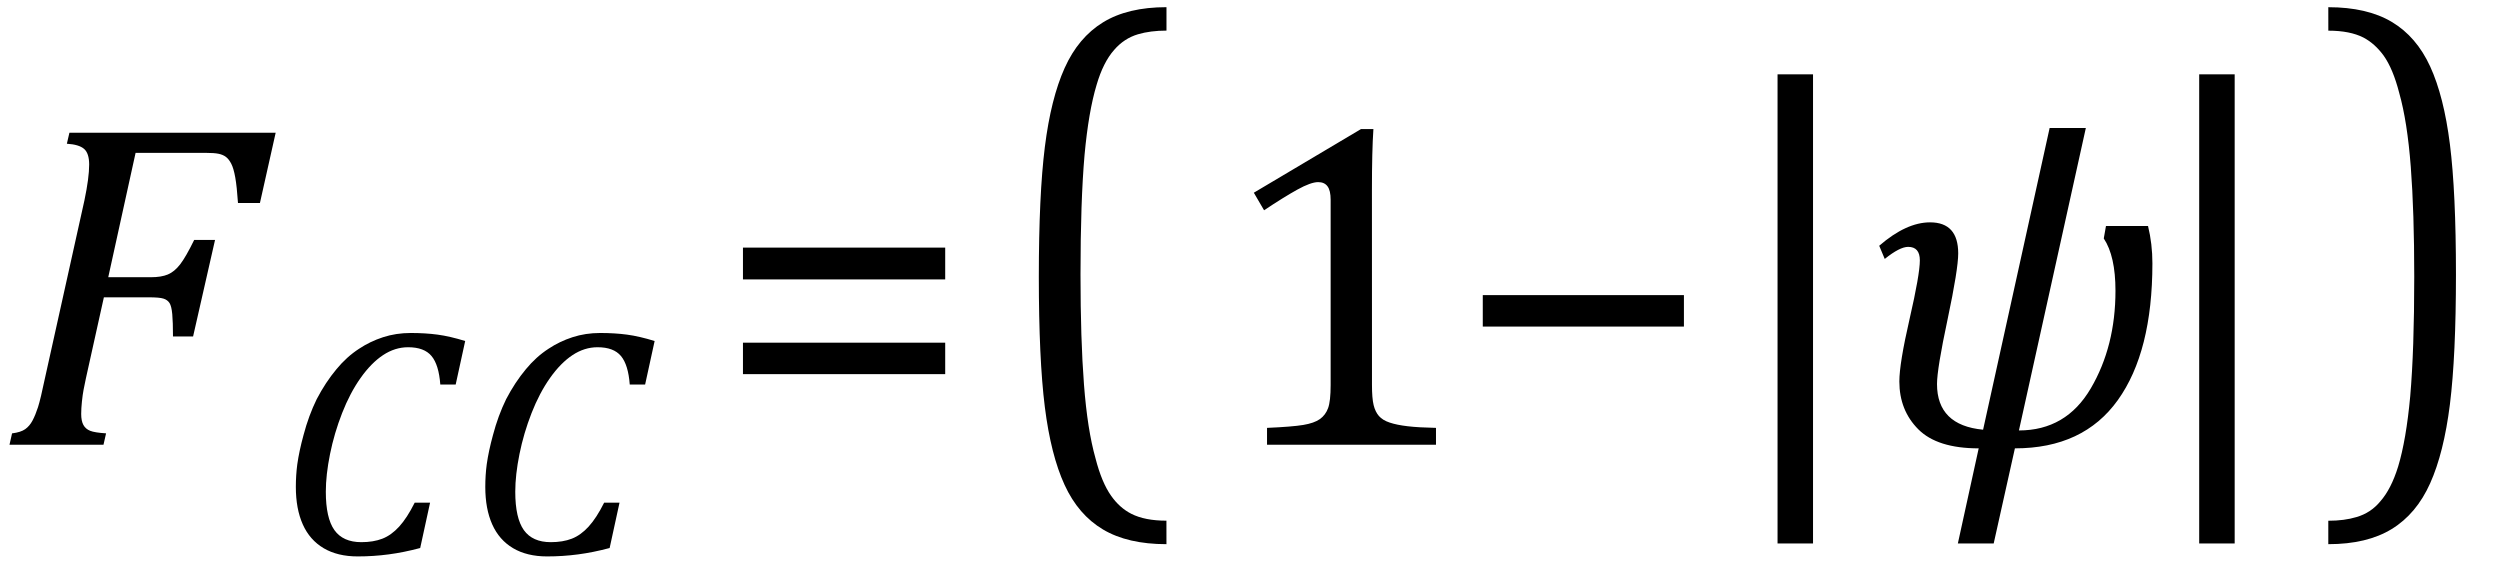 <?xml version="1.0" encoding="UTF-8" standalone="no"?>
<svg
   xmlns:dc="http://purl.org/dc/elements/1.1/"
   xmlns:cc="http://creativecommons.org/ns#"
   xmlns:rdf="http://www.w3.org/1999/02/22-rdf-syntax-ns#"
   xmlns:svg="http://www.w3.org/2000/svg"
   xmlns="http://www.w3.org/2000/svg"
   xmlns:sodipodi="http://sodipodi.sourceforge.net/DTD/sodipodi-0.dtd"
   xmlns:inkscape="http://www.inkscape.org/namespaces/inkscape"
   stroke-dasharray="none"
   shape-rendering="auto"
   font-family="'Dialog'"
   width="106.813"
   text-rendering="auto"
   fill-opacity="1"
   contentScriptType="text/ecmascript"
   color-interpolation="auto"
   color-rendering="auto"
   preserveAspectRatio="xMidYMid meet"
   font-size="12"
   fill="black"
   stroke="black"
   image-rendering="auto"
   stroke-miterlimit="10"
   zoomAndPan="magnify"
   version="1.0"
   stroke-linecap="square"
   stroke-linejoin="miter"
   contentStyleType="text/css"
   font-style="normal"
   height="24"
   stroke-width="1"
   stroke-dashoffset="0"
   font-weight="normal"
   stroke-opacity="1"
   y="-5"
   id="svg49"
   sodipodi:docname="i119699636678582.svg"
   inkscape:version="0.92.4 (5da689c313, 2019-01-14)">
  <sodipodi:namedview
     pagecolor="#ffffff"
     bordercolor="#666666"
     borderopacity="1"
     objecttolerance="10"
     gridtolerance="10"
     guidetolerance="10"
     inkscape:pageopacity="0"
     inkscape:pageshadow="2"
     inkscape:window-width="1461"
     inkscape:window-height="842"
     id="namedview51"
     showgrid="false"
     inkscape:zoom="2.8180196"
     inkscape:cx="53.4063"
     inkscape:cy="12"
     inkscape:window-x="0"
     inkscape:window-y="0"
     inkscape:window-maximized="0"
     inkscape:current-layer="svg49"
     inkscape:snap-global="false" />
  <!--Converted from MathML using JEuclid-->
  <defs
     id="genericDefs" />
  <g
     style="color-interpolation:linearRGB;color-rendering:optimizeQuality;image-rendering:optimizeQuality;text-rendering:optimizeLegibility"
     id="g5"
     transform="translate(0,19)">
    <path
       style="stroke:none"
       inkscape:connector-curvature="0"
       id="path3"
       d="m 3.672,-2.844 q -0.062,0.297 -0.102,0.5 -0.039,0.203 -0.07,0.5 -0.031,0.297 -0.031,0.531 0,0.297 0.094,0.469 0.094,0.172 0.289,0.25 0.195,0.078 0.68,0.109 L 4.422,0 H 0.406 l 0.109,-0.484 q 0.375,-0.047 0.562,-0.18 0.188,-0.133 0.312,-0.367 0.125,-0.234 0.234,-0.57 0.109,-0.336 0.312,-1.305 l 1.672,-7.531 q 0.203,-0.969 0.203,-1.531 0,-0.484 -0.219,-0.672 -0.219,-0.188 -0.734,-0.219 l 0.109,-0.469 h 8.812 l -0.672,3 h -0.938 q -0.047,-0.703 -0.117,-1.094 -0.07,-0.391 -0.172,-0.586 -0.102,-0.195 -0.227,-0.289 -0.125,-0.094 -0.312,-0.133 -0.188,-0.039 -0.547,-0.039 h -3 L 4.625,-7.156 h 1.828 q 0.438,0 0.719,-0.117 Q 7.453,-7.391 7.695,-7.703 7.938,-8.016 8.297,-8.75 H 9.188 L 8.25,-4.625 H 7.391 q 0,-0.609 -0.031,-0.953 Q 7.328,-5.922 7.242,-6.055 7.156,-6.188 6.984,-6.242 6.812,-6.297 6.359,-6.297 H 4.438 Z" />
  </g>
  <g
     style="color-interpolation:linearRGB;color-rendering:optimizeQuality;image-rendering:optimizeQuality;text-rendering:optimizeLegibility"
     id="g9"
     transform="translate(11.781,23.664)">
    <path
       style="stroke:none"
       inkscape:connector-curvature="0"
       id="path7"
       d="M 8.094,-9.094 7.688,-7.234 H 7.031 q -0.062,-0.844 -0.375,-1.219 -0.312,-0.375 -1,-0.375 -0.562,0 -1.07,0.336 -0.508,0.336 -0.961,0.977 -0.453,0.641 -0.789,1.5 -0.336,0.859 -0.516,1.75 -0.18,0.891 -0.18,1.609 0,1.125 0.367,1.641 Q 2.875,-0.5 3.656,-0.5 q 0.516,0 0.898,-0.148 0.383,-0.148 0.719,-0.516 0.336,-0.367 0.664,-1.023 H 6.594 L 6.172,-0.25 Q 5.469,-0.062 4.82,0.023 4.172,0.109 3.5,0.109 2.641,0.109 2.047,-0.242 1.453,-0.594 1.156,-1.258 0.859,-1.922 0.859,-2.859 q 0,-0.5 0.062,-0.969 Q 1,-4.391 1.188,-5.078 1.406,-5.906 1.75,-6.609 q 0.375,-0.719 0.844,-1.281 0.437,-0.531 0.969,-0.875 0.469,-0.312 1.023,-0.492 0.555,-0.18 1.18,-0.18 0.625,0 1.149,0.07 0.523,0.07 1.18,0.273 z" />
  </g>
  <g
     style="color-interpolation:linearRGB;color-rendering:optimizeQuality;image-rendering:optimizeQuality;text-rendering:optimizeLegibility"
     id="g13"
     transform="translate(19.875,23.664)">
    <path
       style="stroke:none"
       inkscape:connector-curvature="0"
       id="path11"
       d="M 8.094,-9.094 7.688,-7.234 H 7.031 q -0.062,-0.844 -0.375,-1.219 -0.312,-0.375 -1,-0.375 -0.562,0 -1.07,0.336 -0.508,0.336 -0.961,0.977 -0.453,0.641 -0.789,1.5 -0.336,0.859 -0.516,1.75 -0.18,0.891 -0.18,1.609 0,1.125 0.367,1.641 Q 2.875,-0.5 3.656,-0.5 q 0.516,0 0.898,-0.148 0.383,-0.148 0.719,-0.516 0.336,-0.367 0.664,-1.023 H 6.594 L 6.172,-0.25 Q 5.469,-0.062 4.82,0.023 4.172,0.109 3.5,0.109 2.641,0.109 2.047,-0.242 1.453,-0.594 1.156,-1.258 0.859,-1.922 0.859,-2.859 q 0,-0.5 0.062,-0.969 Q 1,-4.391 1.188,-5.078 1.406,-5.906 1.75,-6.609 q 0.375,-0.719 0.844,-1.281 0.437,-0.531 0.969,-0.875 0.469,-0.312 1.023,-0.492 0.555,-0.18 1.18,-0.18 0.625,0 1.149,0.07 0.523,0.07 1.18,0.273 z" />
  </g>
  <g
     style="color-interpolation:linearRGB;color-rendering:optimizeQuality;image-rendering:optimizeQuality;text-rendering:optimizeLegibility"
     id="g17"
     transform="translate(30.524,19)">
    <path
       style="stroke:none"
       inkscape:connector-curvature="0"
       id="path15"
       d="m 1.219,-7.062 v -1.359 h 8.641 v 1.359 z m 0,4.047 v -1.344 h 8.641 v 1.344 z" />
  </g>
  <g
     style="color-interpolation:linearRGB;color-rendering:optimizeQuality;image-rendering:optimizeQuality;text-rendering:optimizeLegibility"
     id="g21"
     transform="matrix(1,0,0,1.256,42.618,17.912)">
    <path
       style="stroke:none"
       inkscape:connector-curvature="0"
       id="path19"
       d="M 7.219,4.25 Q 5.562,4.25 4.508,3.75 3.453,3.25 2.867,2.234 2.281,1.219 2.023,-0.414 1.766,-2.047 1.766,-4.844 q 0,-2.781 0.258,-4.422 0.258,-1.641 0.844,-2.68 0.586,-1.039 1.641,-1.555 1.055,-0.516 2.711,-0.516 v 0.797 q -0.688,0 -1.219,0.125 -0.594,0.141 -1.016,0.531 -0.469,0.422 -0.75,1.188 -0.344,0.906 -0.516,2.391 -0.172,1.578 -0.172,4.062 0,2.203 0.148,3.742 0.148,1.539 0.492,2.508 0.266,0.828 0.672,1.281 0.359,0.406 0.859,0.609 0.578,0.234 1.5,0.234 z" />
  </g>
  <g
     style="color-interpolation:linearRGB;color-rendering:optimizeQuality;image-rendering:optimizeQuality;text-rendering:optimizeLegibility"
     id="g25"
     transform="translate(51.837,19)">
    <path
       style="stroke:none"
       inkscape:connector-curvature="0"
       id="path23"
       d="m 6.781,-2.547 q 0,0.562 0.07,0.852 0.07,0.289 0.227,0.469 0.156,0.18 0.461,0.281 0.305,0.102 0.766,0.156 0.461,0.055 1.211,0.07 V 0 H 2.297 v -0.719 q 1.078,-0.047 1.547,-0.125 0.469,-0.078 0.711,-0.25 0.242,-0.172 0.351,-0.469 0.109,-0.297 0.109,-0.984 v -7.922 q 0,-0.391 -0.133,-0.57 -0.133,-0.18 -0.398,-0.18 -0.312,0 -0.891,0.32 -0.578,0.32 -1.422,0.883 l -0.438,-0.75 4.578,-2.719 h 0.531 q -0.063,0.938 -0.063,2.594 z" />
  </g>
  <g
     style="color-interpolation:linearRGB;color-rendering:optimizeQuality;image-rendering:optimizeQuality;text-rendering:optimizeLegibility"
     id="g29"
     transform="translate(62.118,19)">
    <path
       style="stroke:none"
       inkscape:connector-curvature="0"
       id="path27"
       d="m 1.234,-5.047 v -1.344 h 8.594 v 1.344 z" />
  </g>
  <g
     style="color-interpolation:linearRGB;stroke-width:1.068;color-rendering:optimizeQuality;image-rendering:optimizeQuality;text-rendering:optimizeLegibility"
     id="g33"
     transform="matrix(1,0,0,1.103,73.54,18.584)">
    <path
       style="stroke:none;stroke-width:1.068"
       inkscape:connector-curvature="0"
       id="path31"
       d="M 3.922,4.203 H 2.406 v -18.172 h 1.516 z" />
  </g>
  <g
     style="color-interpolation:linearRGB;color-rendering:optimizeQuality;image-rendering:optimizeQuality;text-rendering:optimizeLegibility"
     id="g37"
     transform="translate(79.462,19)">
    <path
       style="stroke:none"
       inkscape:connector-curvature="0"
       id="path35"
       d="M 6.625,0.156 5.719,4.219 H 4.188 L 5.078,0.156 q -1.766,0 -2.578,-0.812 -0.812,-0.813 -0.812,-2.047 0,-0.766 0.438,-2.672 0.438,-1.906 0.438,-2.5 0,-0.578 -0.5,-0.578 -0.359,0 -1,0.516 L 0.828,-8.5 q 1.156,-1 2.172,-1 1.203,0 1.203,1.328 0,0.672 -0.453,2.812 -0.453,2.125 -0.453,2.766 0,1.766 1.969,1.953 L 8.109,-13.531 H 9.656 L 6.797,-0.609 q 2.016,0 3.07,-1.797 1.055,-1.797 1.055,-4.172 0,-1.484 -0.5,-2.234 l 0.094,-0.531 h 1.797 Q 12.5,-8.578 12.5,-7.75 q 0,3.781 -1.477,5.844 Q 9.547,0.156 6.625,0.156 Z" />
  </g>
  <g
     style="color-interpolation:linearRGB;stroke-width:1.068;color-rendering:optimizeQuality;image-rendering:optimizeQuality;text-rendering:optimizeLegibility"
     id="g41"
     transform="matrix(1,0,0,1.103,91.555,18.584)">
    <path
       style="stroke:none;stroke-width:1.068"
       inkscape:connector-curvature="0"
       id="path39"
       d="M 3.922,4.203 H 2.406 v -18.172 h 1.516 z" />
  </g>
  <g
     style="color-interpolation:linearRGB;color-rendering:optimizeQuality;image-rendering:optimizeQuality;text-rendering:optimizeLegibility"
     id="g45"
     transform="matrix(1,0,0,1.256,99.055,17.912)">
    <path
       style="stroke:none"
       inkscape:connector-curvature="0"
       id="path43"
       d="m 0.422,-14.016 q 1.656,0 2.711,0.5 1.055,0.5 1.641,1.516 0.586,1.016 0.844,2.648 0.258,1.633 0.258,4.43 0,2.766 -0.258,4.414 Q 5.359,1.141 4.773,2.18 4.188,3.219 3.133,3.734 2.078,4.25 0.422,4.25 V 3.453 q 0.688,0 1.203,-0.125 Q 2.234,3.188 2.641,2.797 3.109,2.375 3.406,1.609 3.75,0.703 3.922,-0.781 q 0.172,-1.578 0.172,-4.063 0,-2.203 -0.148,-3.742 -0.148,-1.539 -0.492,-2.508 -0.266,-0.828 -0.672,-1.281 -0.375,-0.406 -0.859,-0.609 -0.578,-0.234 -1.5,-0.234 z" />
  </g>
</svg>

